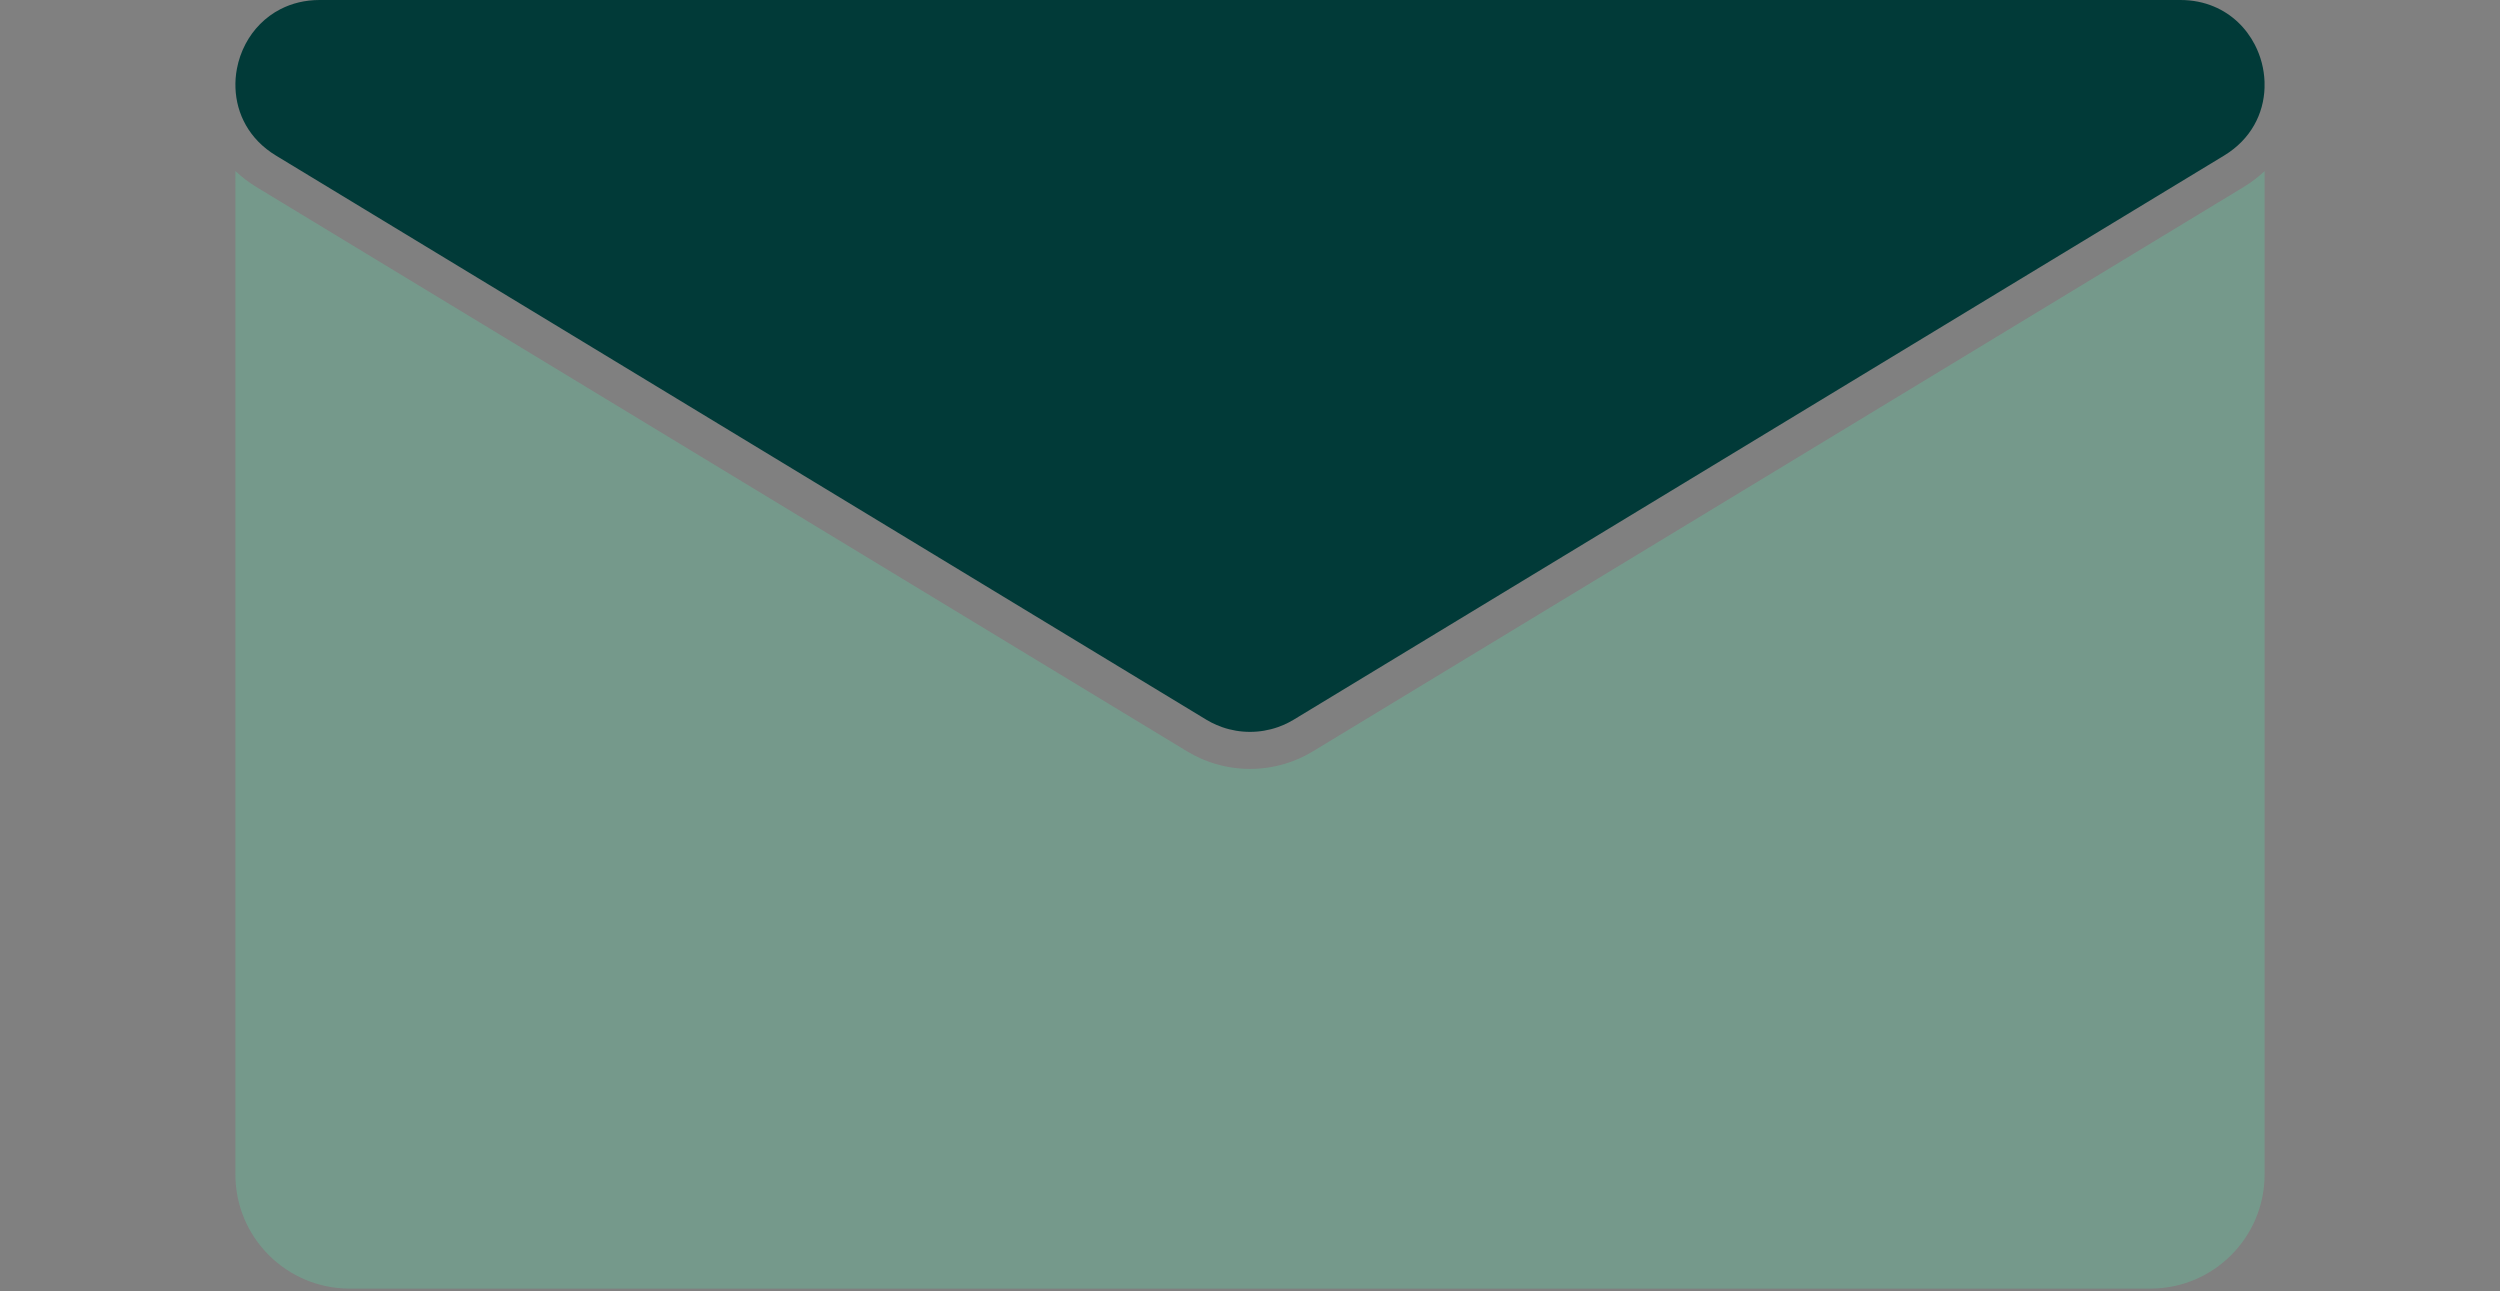 <?xml version="1.0" encoding="UTF-8"?>
<svg id="a" data-name="Case Study" xmlns="http://www.w3.org/2000/svg" viewBox="0 0 1080 557.72">
  <rect x="0" y="0" width="1080" height="557.72" fill="#808080" stroke="none"/>
  <g>
    <path d="M527.92,314.11c-.78-.27-1.56-.58-2.32-.91.76.33,1.53.63,2.32.91Z" fill="#75998b"/>
    <path d="M554.4,313.2c-.76.33-1.54.64-2.32.91.79-.28,1.56-.58,2.32-.91Z" fill="#75998b"/>
    <path d="M978.31,73.91v433.43c0,27.24-22.09,49.33-49.34,49.33H151.03c-27.25,0-49.34-22.09-49.34-49.33V73.88c2.76,2.61,5.85,4.96,9.24,7.02l401.89,243.68c2.06,1.25,4.22,2.36,6.41,3.3.29.13.59.25.88.37.84.35,1.67.66,2.47.94.04.01.07.03.11.04,5.61,1.95,11.42,2.94,17.31,2.94s11.73-.99,17.31-2.94c.13-.04.26-.09.39-.14.19-.06.37-.13.55-.2.82-.3,1.67-.64,2.52-1.01,2.2-.94,4.35-2.05,6.41-3.3l401.92-243.69c3.38-2.05,6.46-4.39,9.21-6.98Z" fill="#75998b"/>
  </g>
  <g>
    <g>
      <path d="M525.6,313.2c.76.33,1.54.64,2.32.91-.79-.28-1.56-.58-2.32-.91ZM552.08,314.11c.78-.27,1.56-.58,2.32-.91-.76.33-1.53.63-2.32.91ZM525.6,313.2c.76.33,1.54.64,2.32.91-.79-.28-1.56-.58-2.32-.91Z" fill="#f7f8f9"/>
      <path d="M978.29,37.79v.05c-.34,11.18-5.81,22.29-17.49,29.37l-401.92,243.69c-1.45.88-2.95,1.65-4.48,2.3-.76.33-1.53.63-2.32.91-.02.01-.04.01-.06.02-3.88,1.36-7.95,2.04-12.02,2.04s-8.14-.68-12.02-2.04c-.02-.01-.04-.01-.06-.02-.79-.28-1.56-.58-2.32-.91-1.53-.65-3.03-1.42-4.48-2.3L119.22,67.21c-11.64-7.05-17.11-18.11-17.5-29.24-.11-2.78.11-5.57.63-8.3h0c.7-3.71,1.95-7.31,3.71-10.65,3.33-6.31,8.48-11.68,15.15-15.09h.01c4.85-2.49,10.52-3.93,16.87-3.93h803.83c5.33,0,10.16,1.01,14.45,2.81,7.97,3.32,14.01,9.33,17.72,16.52,0,.01,0,.02.02.04,2.54,4.92,3.97,10.4,4.17,15.93.03.83.04,1.66,0,2.49Z" fill="#013a38"/>
    </g>
    <path d="M527.92,314.11c-.78-.27-1.56-.58-2.32-.91.76.33,1.53.63,2.32.91Z" fill="#013a38"/>
    <path d="M554.4,313.2c-.76.33-1.54.64-2.32.91.79-.28,1.56-.58,2.32-.91Z" fill="#013a38"/>
    <path d="M525.6,313.2c.76.33,1.54.64,2.32.91-.79-.28-1.56-.58-2.32-.91ZM552.08,314.11c.78-.27,1.56-.58,2.32-.91-.76.33-1.53.63-2.32.91Z" fill="#013a38"/>
  </g>
</svg>
